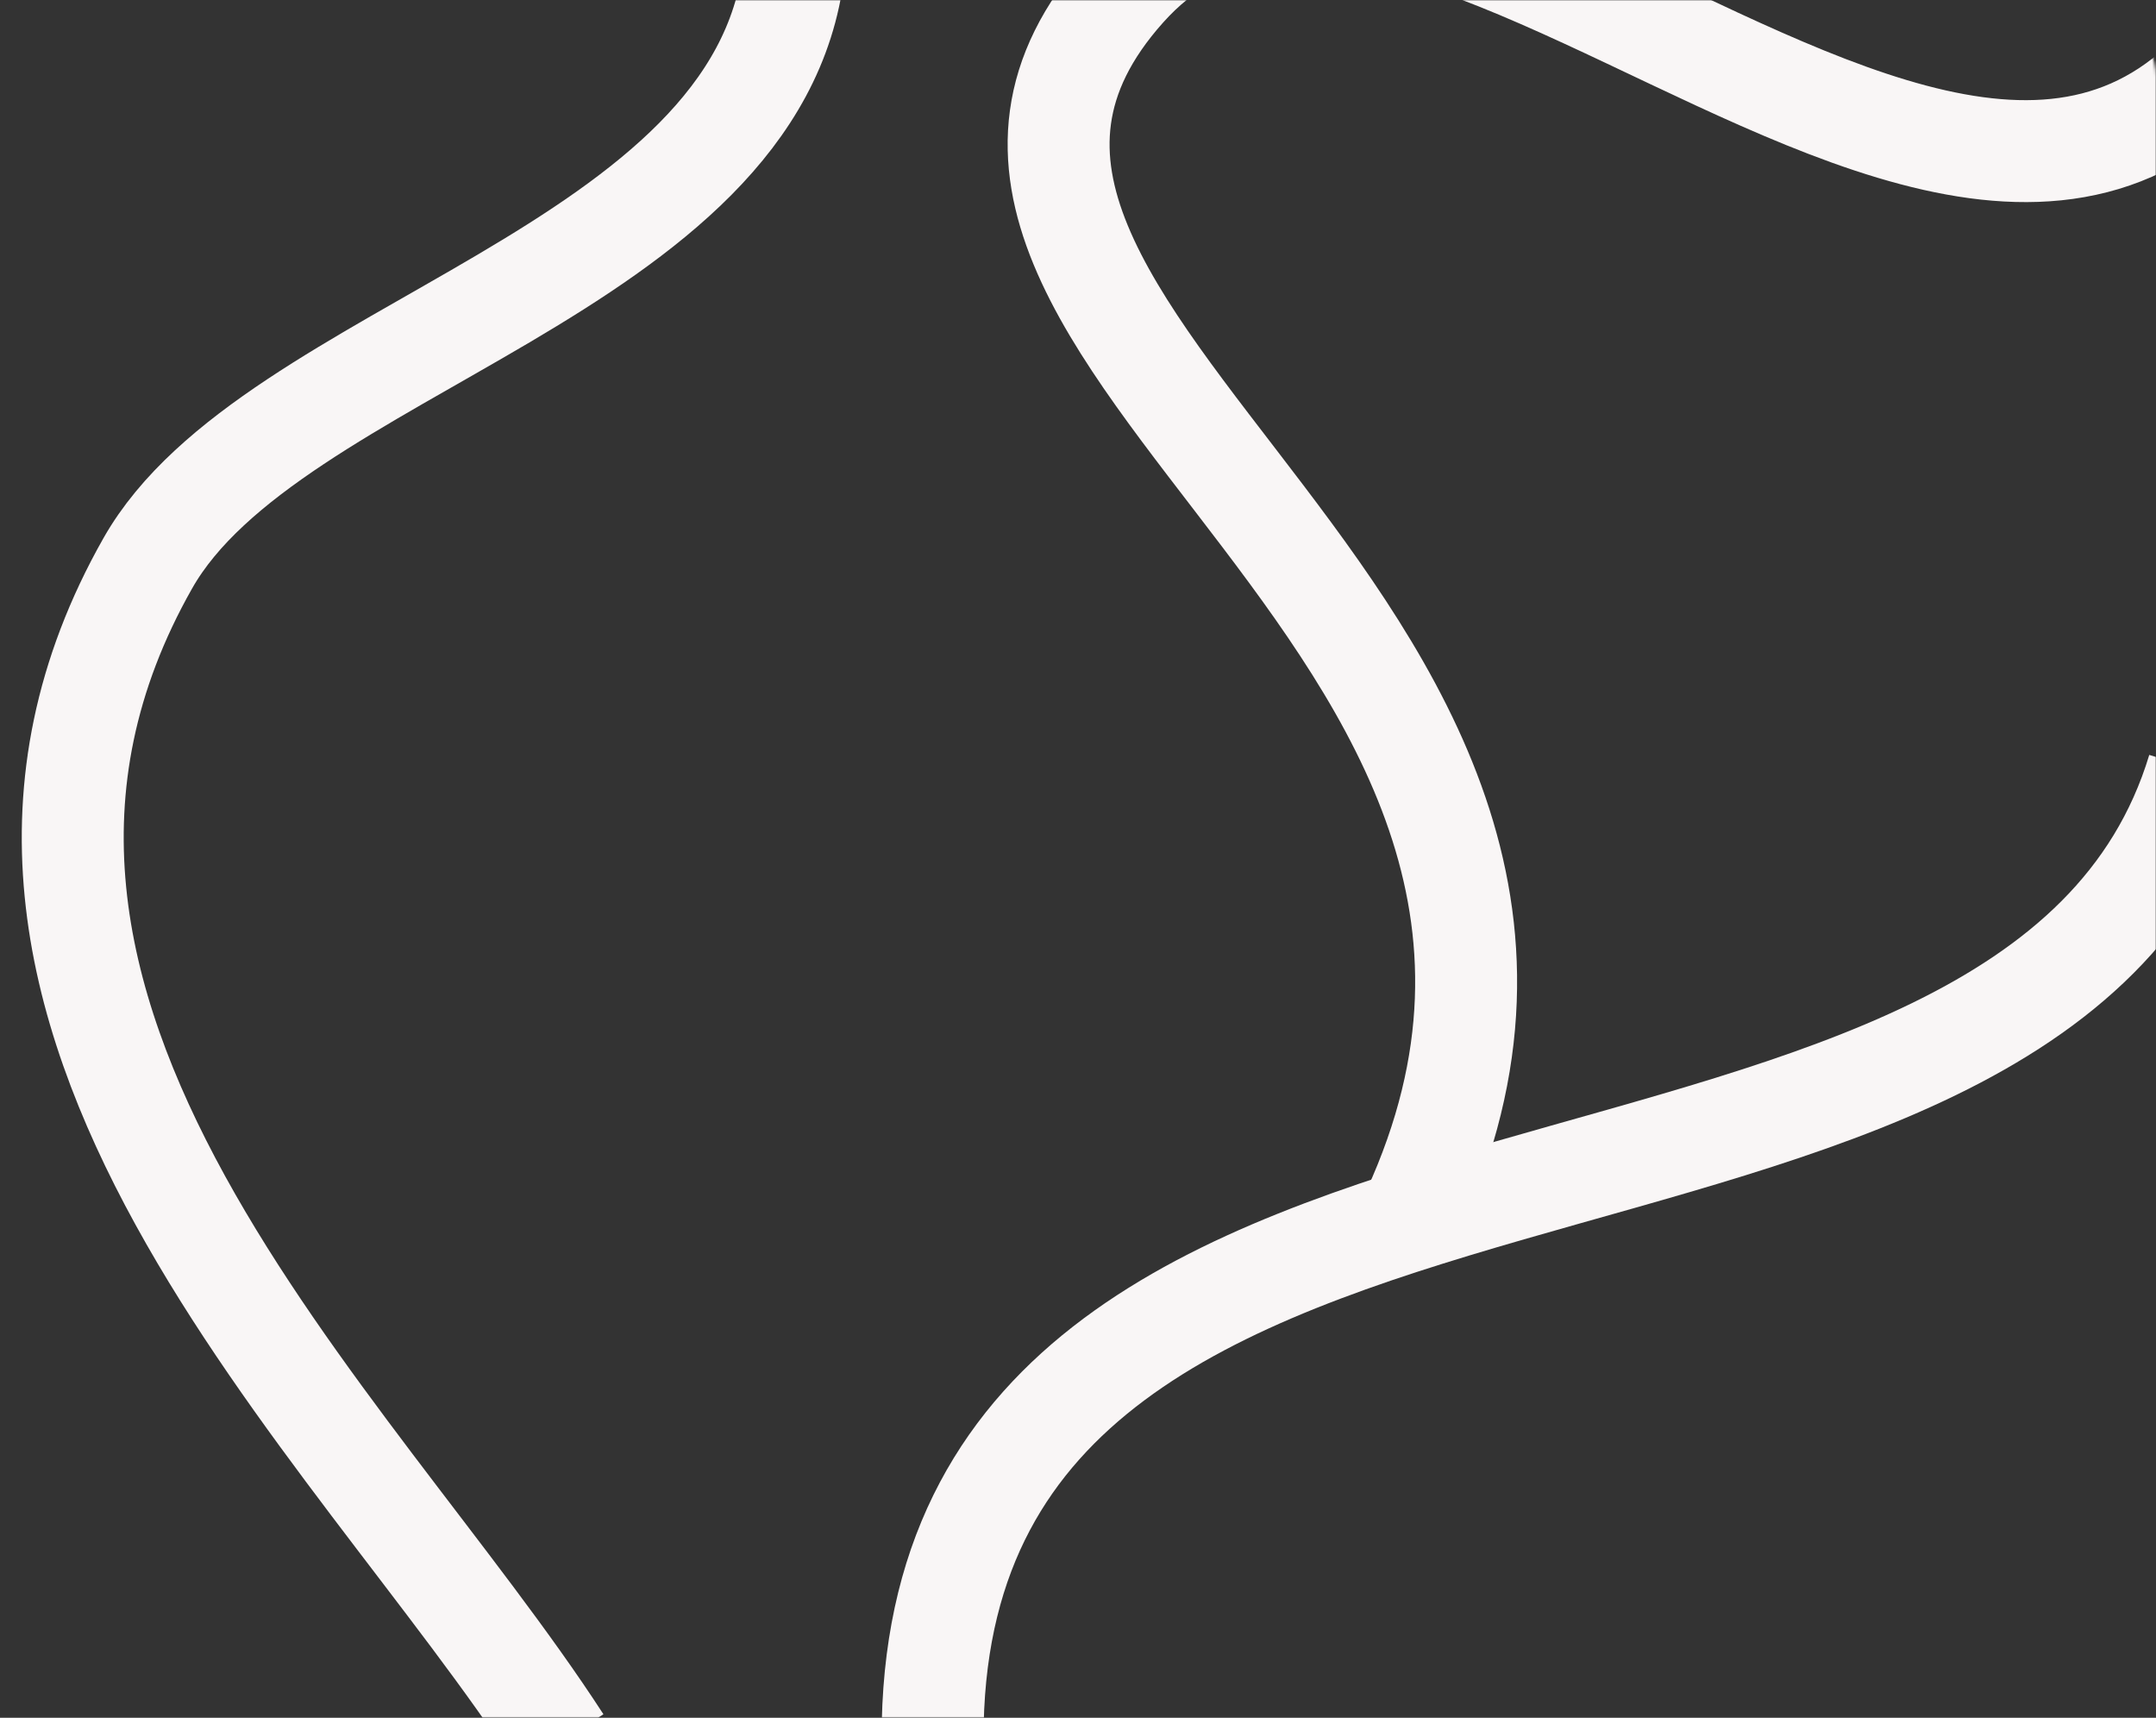 <?xml version="1.0" encoding="UTF-8"?> <svg xmlns="http://www.w3.org/2000/svg" width="846" height="674" viewBox="0 0 846 674" fill="none"><rect x="0" y="0" width="846" height="674" fill="#333333" stroke="none"/><mask id="mask0_408_7561" style="mask-type:alpha" maskUnits="userSpaceOnUse" x="0" y="0" width="846" height="674"><rect width="846" height="674" rx="30" fill="white"></rect></mask><g mask="url(#mask0_408_7561)"><path d="M862.5 302C798.5 513.5 372 406 366 676" stroke="#F9F6F6" stroke-width="40"></path><path d="M311.5 -12.5C297.682 106.818 106.159 136 58 221C-42 397.5 138 557 220 683.5" stroke="#F9F6F6" stroke-width="40"></path><path d="M549 486.5C671.5 247 319.5 132 441.5 -4.5C563.5 -141 826.5 248 917.5 -68" stroke="#F9F6F6" stroke-width="40"></path></g></svg> 